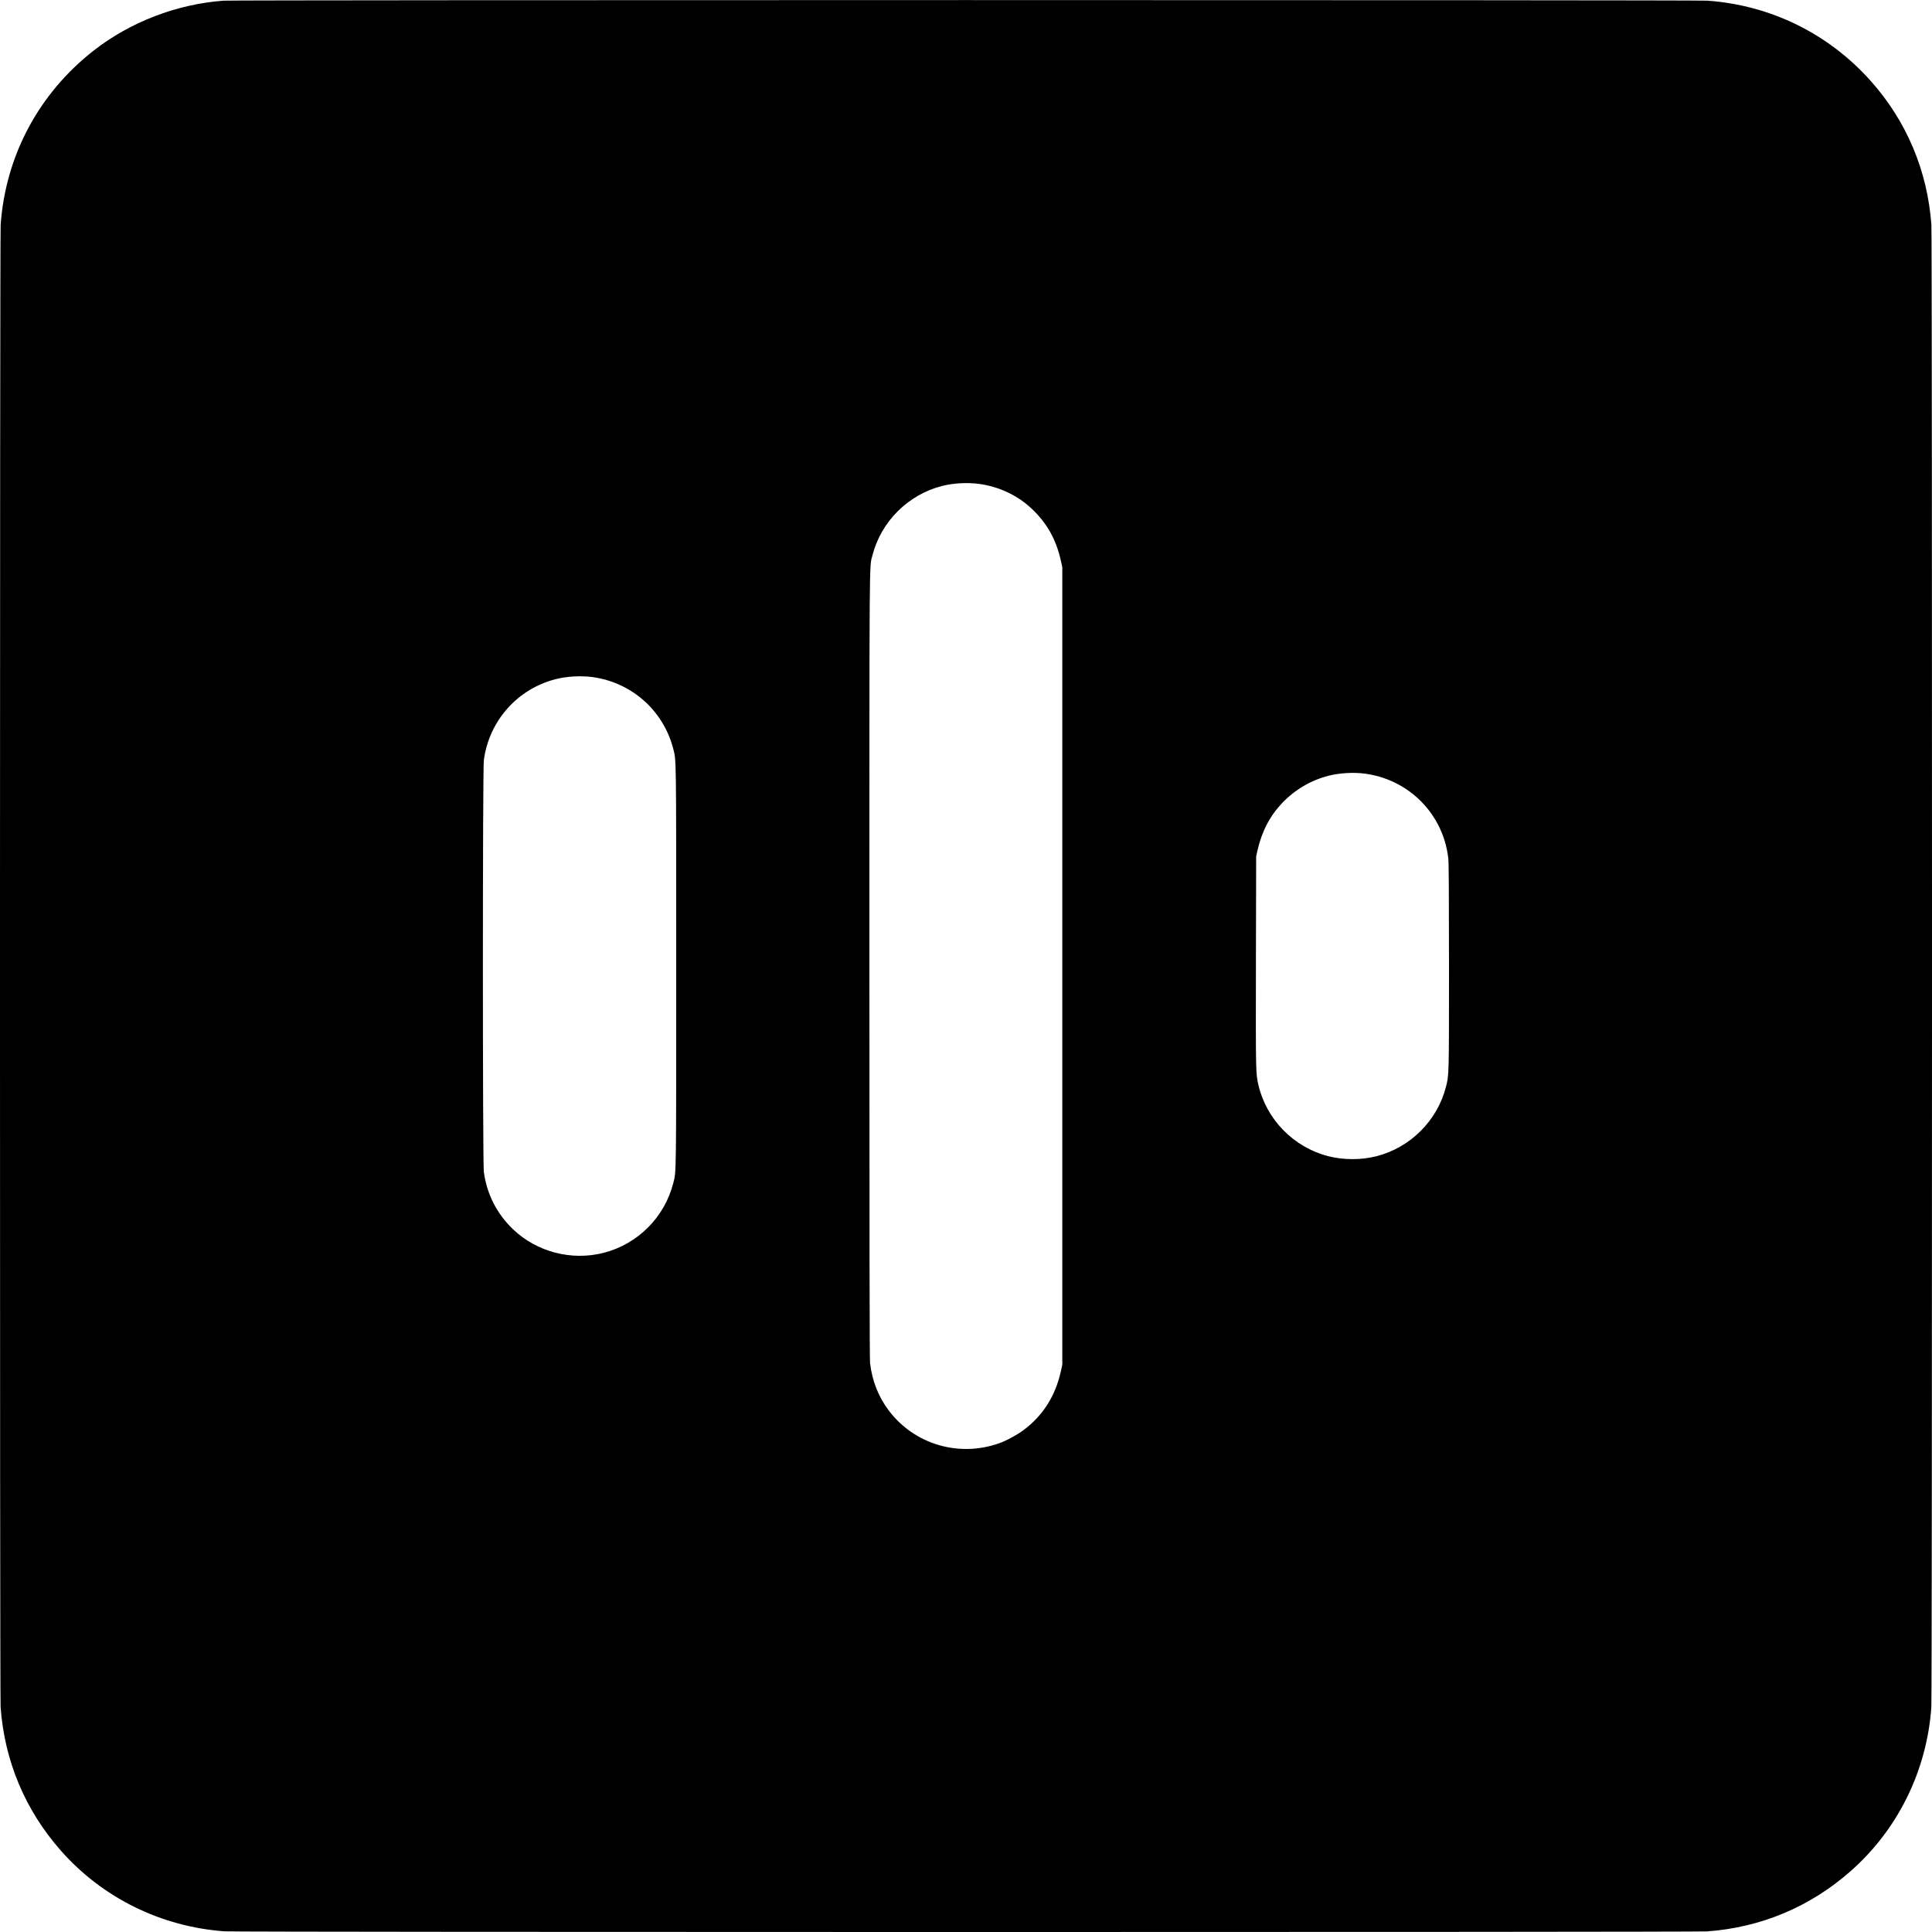 <?xml version="1.0" standalone="no"?>
<!DOCTYPE svg PUBLIC "-//W3C//DTD SVG 20010904//EN"
 "http://www.w3.org/TR/2001/REC-SVG-20010904/DTD/svg10.dtd">
<svg version="1.0" xmlns="http://www.w3.org/2000/svg"
 width="3200pt" height="3200pt" viewBox="0 0 3200 3200"
 preserveAspectRatio="xMidYMid meet">
<g transform="translate(0,3200) scale(0.1,-0.1)"
fill="#000000" stroke="none">
<path d="M3705 31989 c-777 -57 -1544 -352 -2150 -824 -911 -711 -1462 -1741
-1544 -2887 -15 -202 -15 -24354 -1 -24553 65 -893 406 -1705 996 -2375 690
-784 1663 -1264 2716 -1339 202 -15 24354 -15 24553 -1 893 65 1705 406 2375
996 784 690 1264 1663 1339 2716 15 202 15 24354 1 24553 -65 896 -410 1716
-1001 2380 -700 787 -1658 1259 -2711 1334 -177 13 -24401 13 -24573 0z
m12505 -8003 c339 -45 649 -192 887 -420 248 -237 398 -507 475 -856 l23 -105
0 -6605 0 -6605 -23 -105 c-89 -406 -296 -734 -611 -971 -110 -83 -289 -180
-409 -223 -670 -239 -1410 -19 -1832 543 -170 225 -273 486 -309 781 -8 58
-11 2093 -11 6585 0 6998 -3 6589 50 6795 143 561 589 1006 1153 1151 185 47
414 60 607 35z m-6400 -3200 c651 -87 1179 -555 1341 -1188 51 -200 49 -54 49
-3598 0 -3544 2 -3398 -49 -3598 -145 -565 -588 -1008 -1153 -1153 -531 -135
-1104 13 -1498 388 -269 256 -437 584 -486 953 -21 157 -21 6663 0 6820 87
651 554 1178 1189 1341 185 47 414 60 607 35z m12800 -1600 c520 -70 971 -385
1209 -846 92 -178 144 -350 170 -560 7 -56 11 -653 11 -1785 0 -1818 0 -1799
-50 -1995 -143 -561 -589 -1007 -1152 -1151 -252 -64 -545 -64 -798 1 -574
147 -1026 609 -1158 1185 -43 188 -43 202 -40 2030 l4 1750 22 100 c72 315
205 570 409 785 209 219 475 376 766 451 185 47 414 60 607 35z"/>
</g>
</svg>
